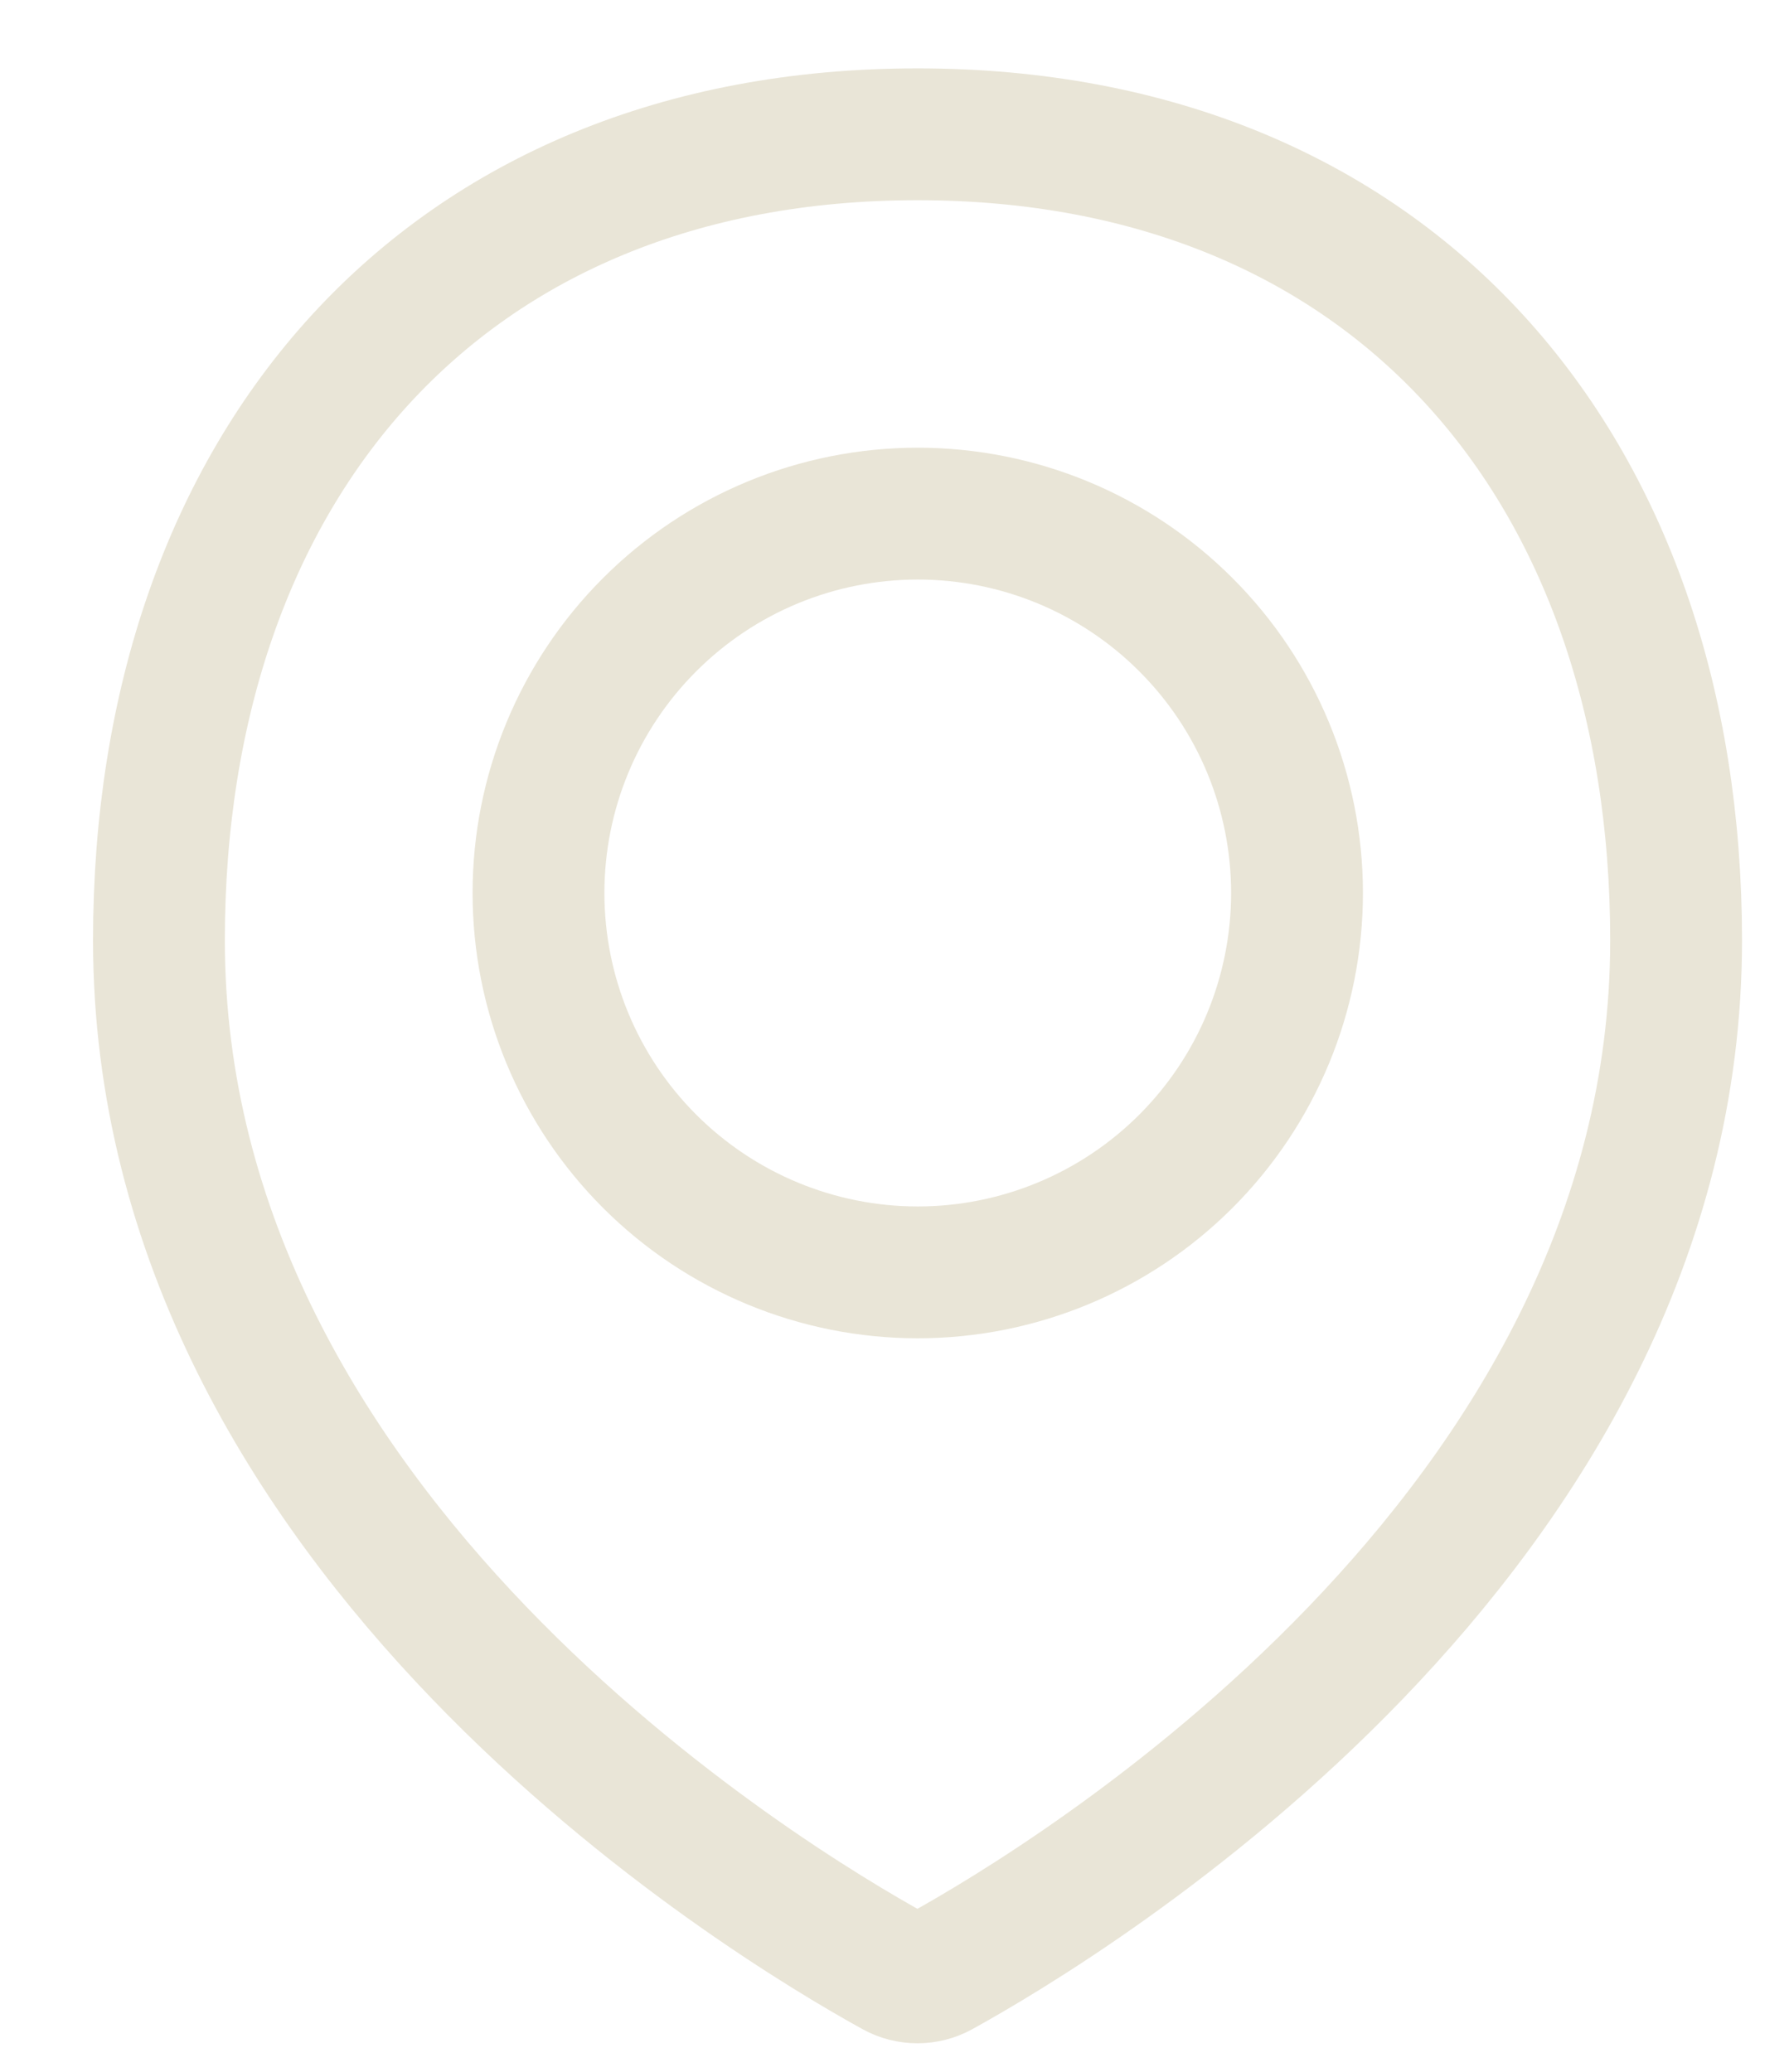 <svg width="19" height="22" viewBox="0 0 19 22" fill="none" xmlns="http://www.w3.org/2000/svg">
<path d="M17.801 9.986C17.801 16.302 11.331 20.194 9.987 20.935C9.912 20.976 9.829 20.997 9.744 20.997C9.658 20.997 9.575 20.976 9.5 20.935C8.155 20.194 1.688 16.302 1.688 9.986C1.688 4.95 4.709 1.426 9.744 1.426C14.779 1.426 17.801 4.95 17.801 9.986Z" stroke="#E9E5D7" stroke-width="1.4" stroke-linecap="round" stroke-linejoin="round"/>
<path d="M5.719 9.482C5.719 10.551 6.143 11.575 6.899 12.331C7.654 13.086 8.679 13.511 9.747 13.511C10.815 13.511 11.84 13.086 12.595 12.331C13.351 11.575 13.775 10.551 13.775 9.482C13.775 8.414 13.351 7.389 12.595 6.634C11.84 5.878 10.815 5.454 9.747 5.454C8.679 5.454 7.654 5.878 6.899 6.634C6.143 7.389 5.719 8.414 5.719 9.482V9.482Z" stroke="#E9E5D7" stroke-width="1.4" stroke-linecap="round" stroke-linejoin="round"/>
</svg>
